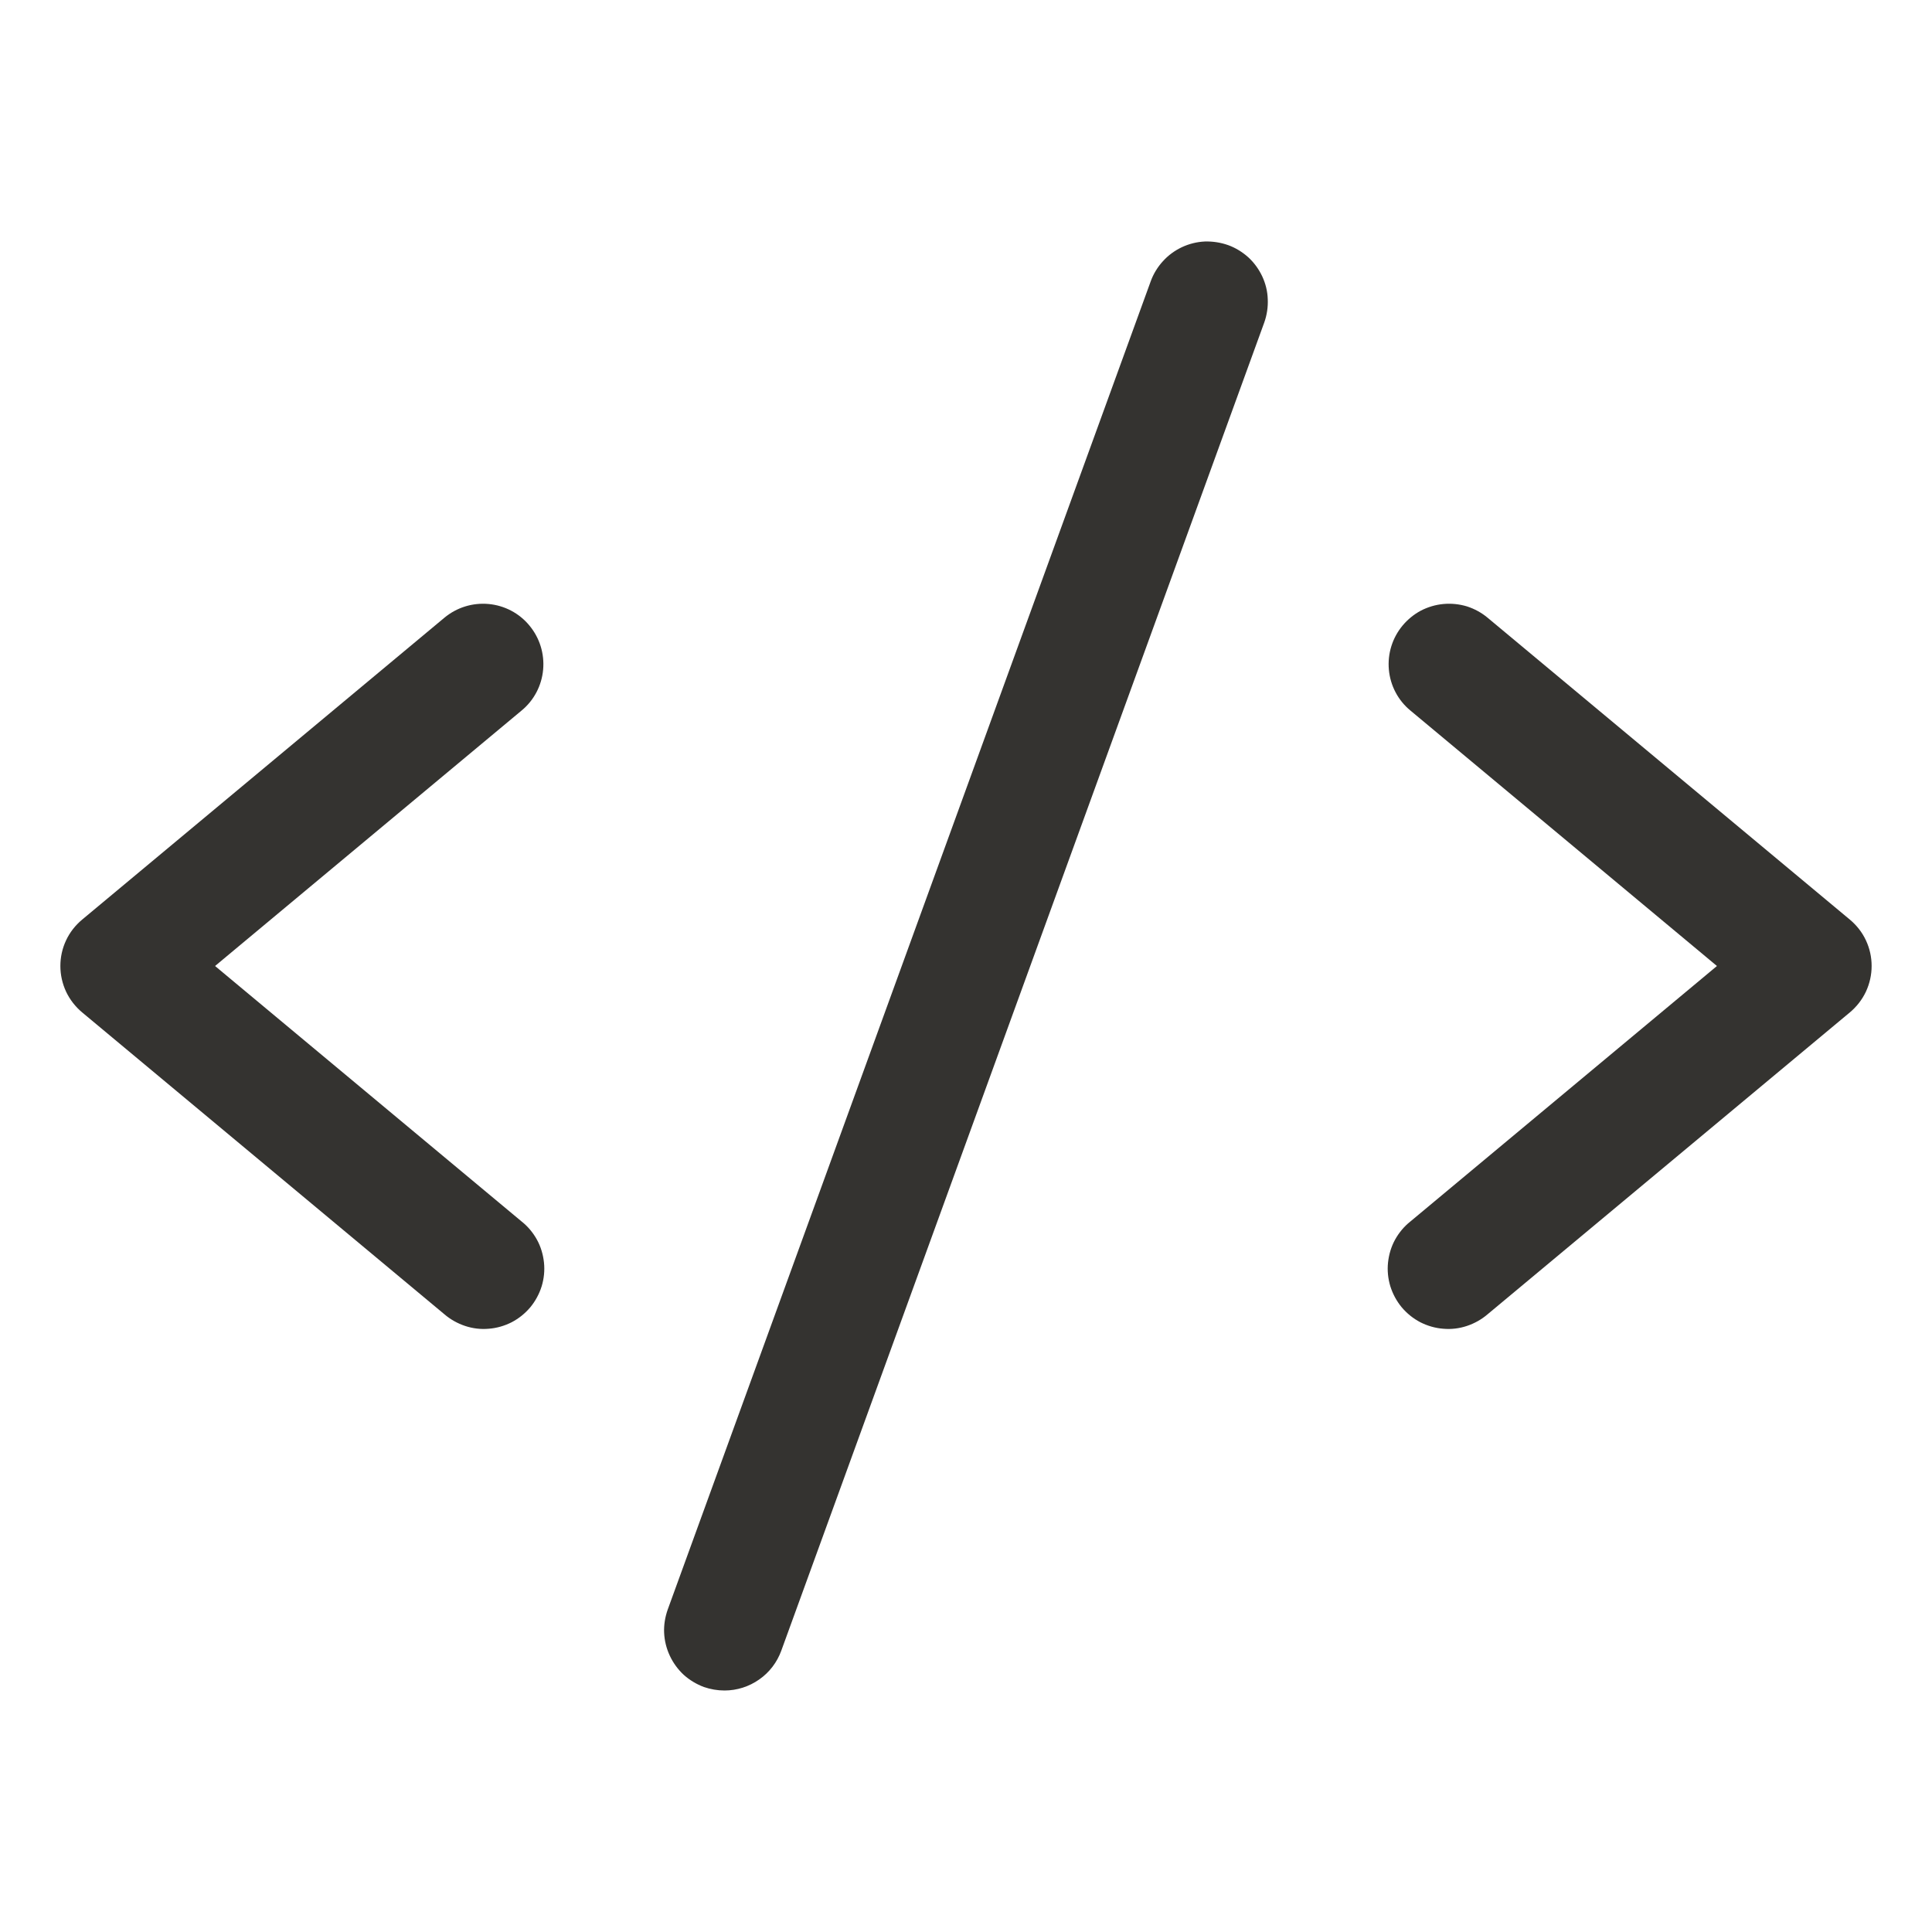 <svg width="16" height="16" viewBox="0 0 16 16" fill="none" xmlns="http://www.w3.org/2000/svg">
<path d="M4.32 5.884L1.781 8L4.32 10.116C4.372 10.157 4.415 10.209 4.447 10.267C4.479 10.325 4.498 10.39 4.505 10.456C4.512 10.522 4.505 10.589 4.486 10.652C4.466 10.716 4.434 10.775 4.392 10.826C4.349 10.877 4.297 10.919 4.238 10.95C4.179 10.98 4.114 10.999 4.048 11.004C3.982 11.01 3.915 11.002 3.852 10.981C3.789 10.96 3.73 10.927 3.68 10.884L0.68 8.384C0.624 8.337 0.578 8.278 0.547 8.212C0.516 8.145 0.5 8.073 0.5 8C0.5 7.926 0.516 7.854 0.547 7.788C0.578 7.721 0.624 7.663 0.68 7.616L3.68 5.116C3.782 5.031 3.913 4.99 4.046 5.002C4.178 5.014 4.3 5.078 4.384 5.18C4.469 5.282 4.51 5.413 4.498 5.546C4.486 5.678 4.422 5.8 4.32 5.884ZM15.32 7.616L12.32 5.116C12.27 5.074 12.211 5.042 12.149 5.022C12.086 5.003 12.02 4.996 11.954 5.002C11.889 5.008 11.825 5.027 11.767 5.057C11.709 5.088 11.658 5.13 11.616 5.18C11.531 5.282 11.49 5.413 11.502 5.546C11.514 5.678 11.578 5.8 11.68 5.884L14.219 8L11.68 10.116C11.628 10.157 11.585 10.209 11.553 10.267C11.521 10.325 11.502 10.39 11.495 10.456C11.488 10.522 11.495 10.589 11.514 10.652C11.534 10.716 11.566 10.775 11.608 10.826C11.651 10.877 11.703 10.919 11.762 10.95C11.821 10.98 11.886 10.999 11.952 11.004C12.018 11.01 12.085 11.002 12.148 10.981C12.211 10.96 12.27 10.927 12.32 10.884L15.32 8.384C15.376 8.337 15.422 8.278 15.453 8.212C15.484 8.145 15.5 8.073 15.5 8C15.5 7.926 15.484 7.854 15.453 7.788C15.422 7.721 15.376 7.663 15.32 7.616ZM10.171 2.03C10.109 2.008 10.043 1.998 9.978 2C9.912 2.003 9.848 2.019 9.788 2.047C9.729 2.075 9.675 2.114 9.631 2.163C9.587 2.211 9.552 2.268 9.53 2.329L5.53 13.329C5.508 13.391 5.497 13.457 5.5 13.522C5.503 13.588 5.519 13.652 5.547 13.712C5.575 13.772 5.614 13.825 5.662 13.87C5.711 13.914 5.768 13.948 5.829 13.971C5.884 13.99 5.942 14 6 14C6.103 14 6.203 13.968 6.287 13.909C6.371 13.851 6.435 13.767 6.47 13.671L10.47 2.671C10.492 2.609 10.502 2.543 10.499 2.478C10.497 2.412 10.481 2.348 10.453 2.288C10.425 2.229 10.386 2.175 10.338 2.131C10.289 2.087 10.232 2.052 10.171 2.03Z" fill="#343330"/>
</svg>
